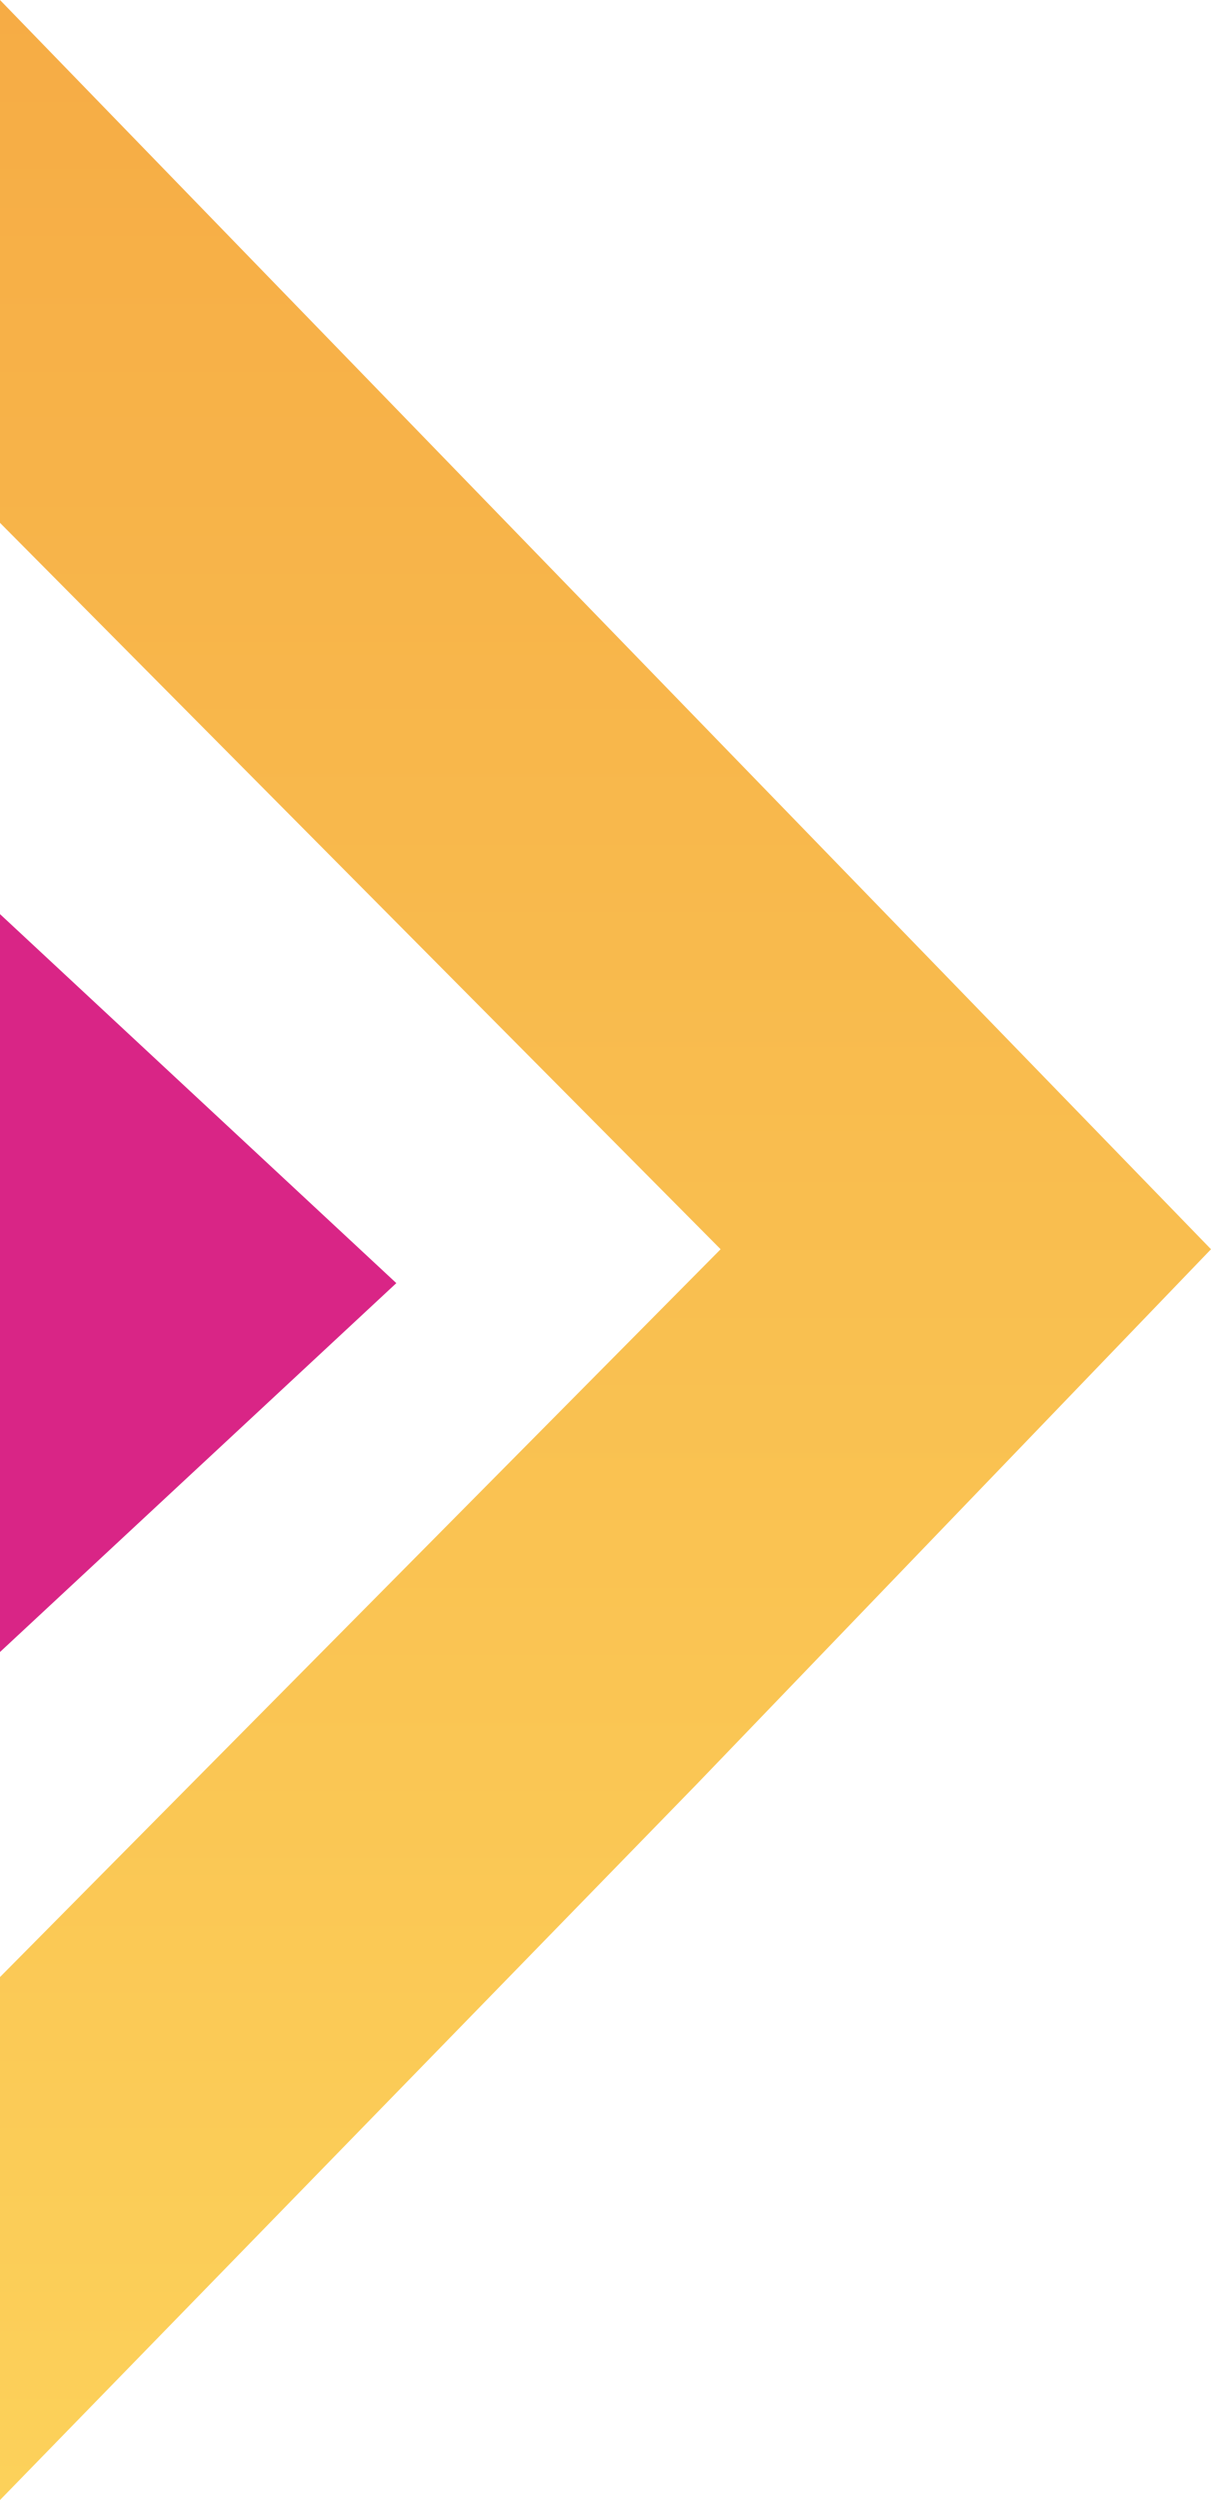<svg width="110" height="227" viewBox="0 0 110 227" fill="none" xmlns="http://www.w3.org/2000/svg">
<path d="M7.62939e-06 0V16.378V47.472L65.457 113.429L7.62939e-06 179.514V210.468V227L63.338 161.948L110 113.429L7.62939e-06 0Z" fill="url(#paint0_linear_365_354)"/>
<path d="M0 103.264V83L36 116.506L0 150V129.736V103.264Z" fill="#D92586"/>
<defs>
<linearGradient id="paint0_linear_365_354" x1="55" y1="0" x2="55" y2="227" gradientUnits="userSpaceOnUse">
<stop stop-color="#F6AC45"/>
<stop offset="1" stop-color="#FCD15A"/>
</linearGradient>
</defs>
</svg>
